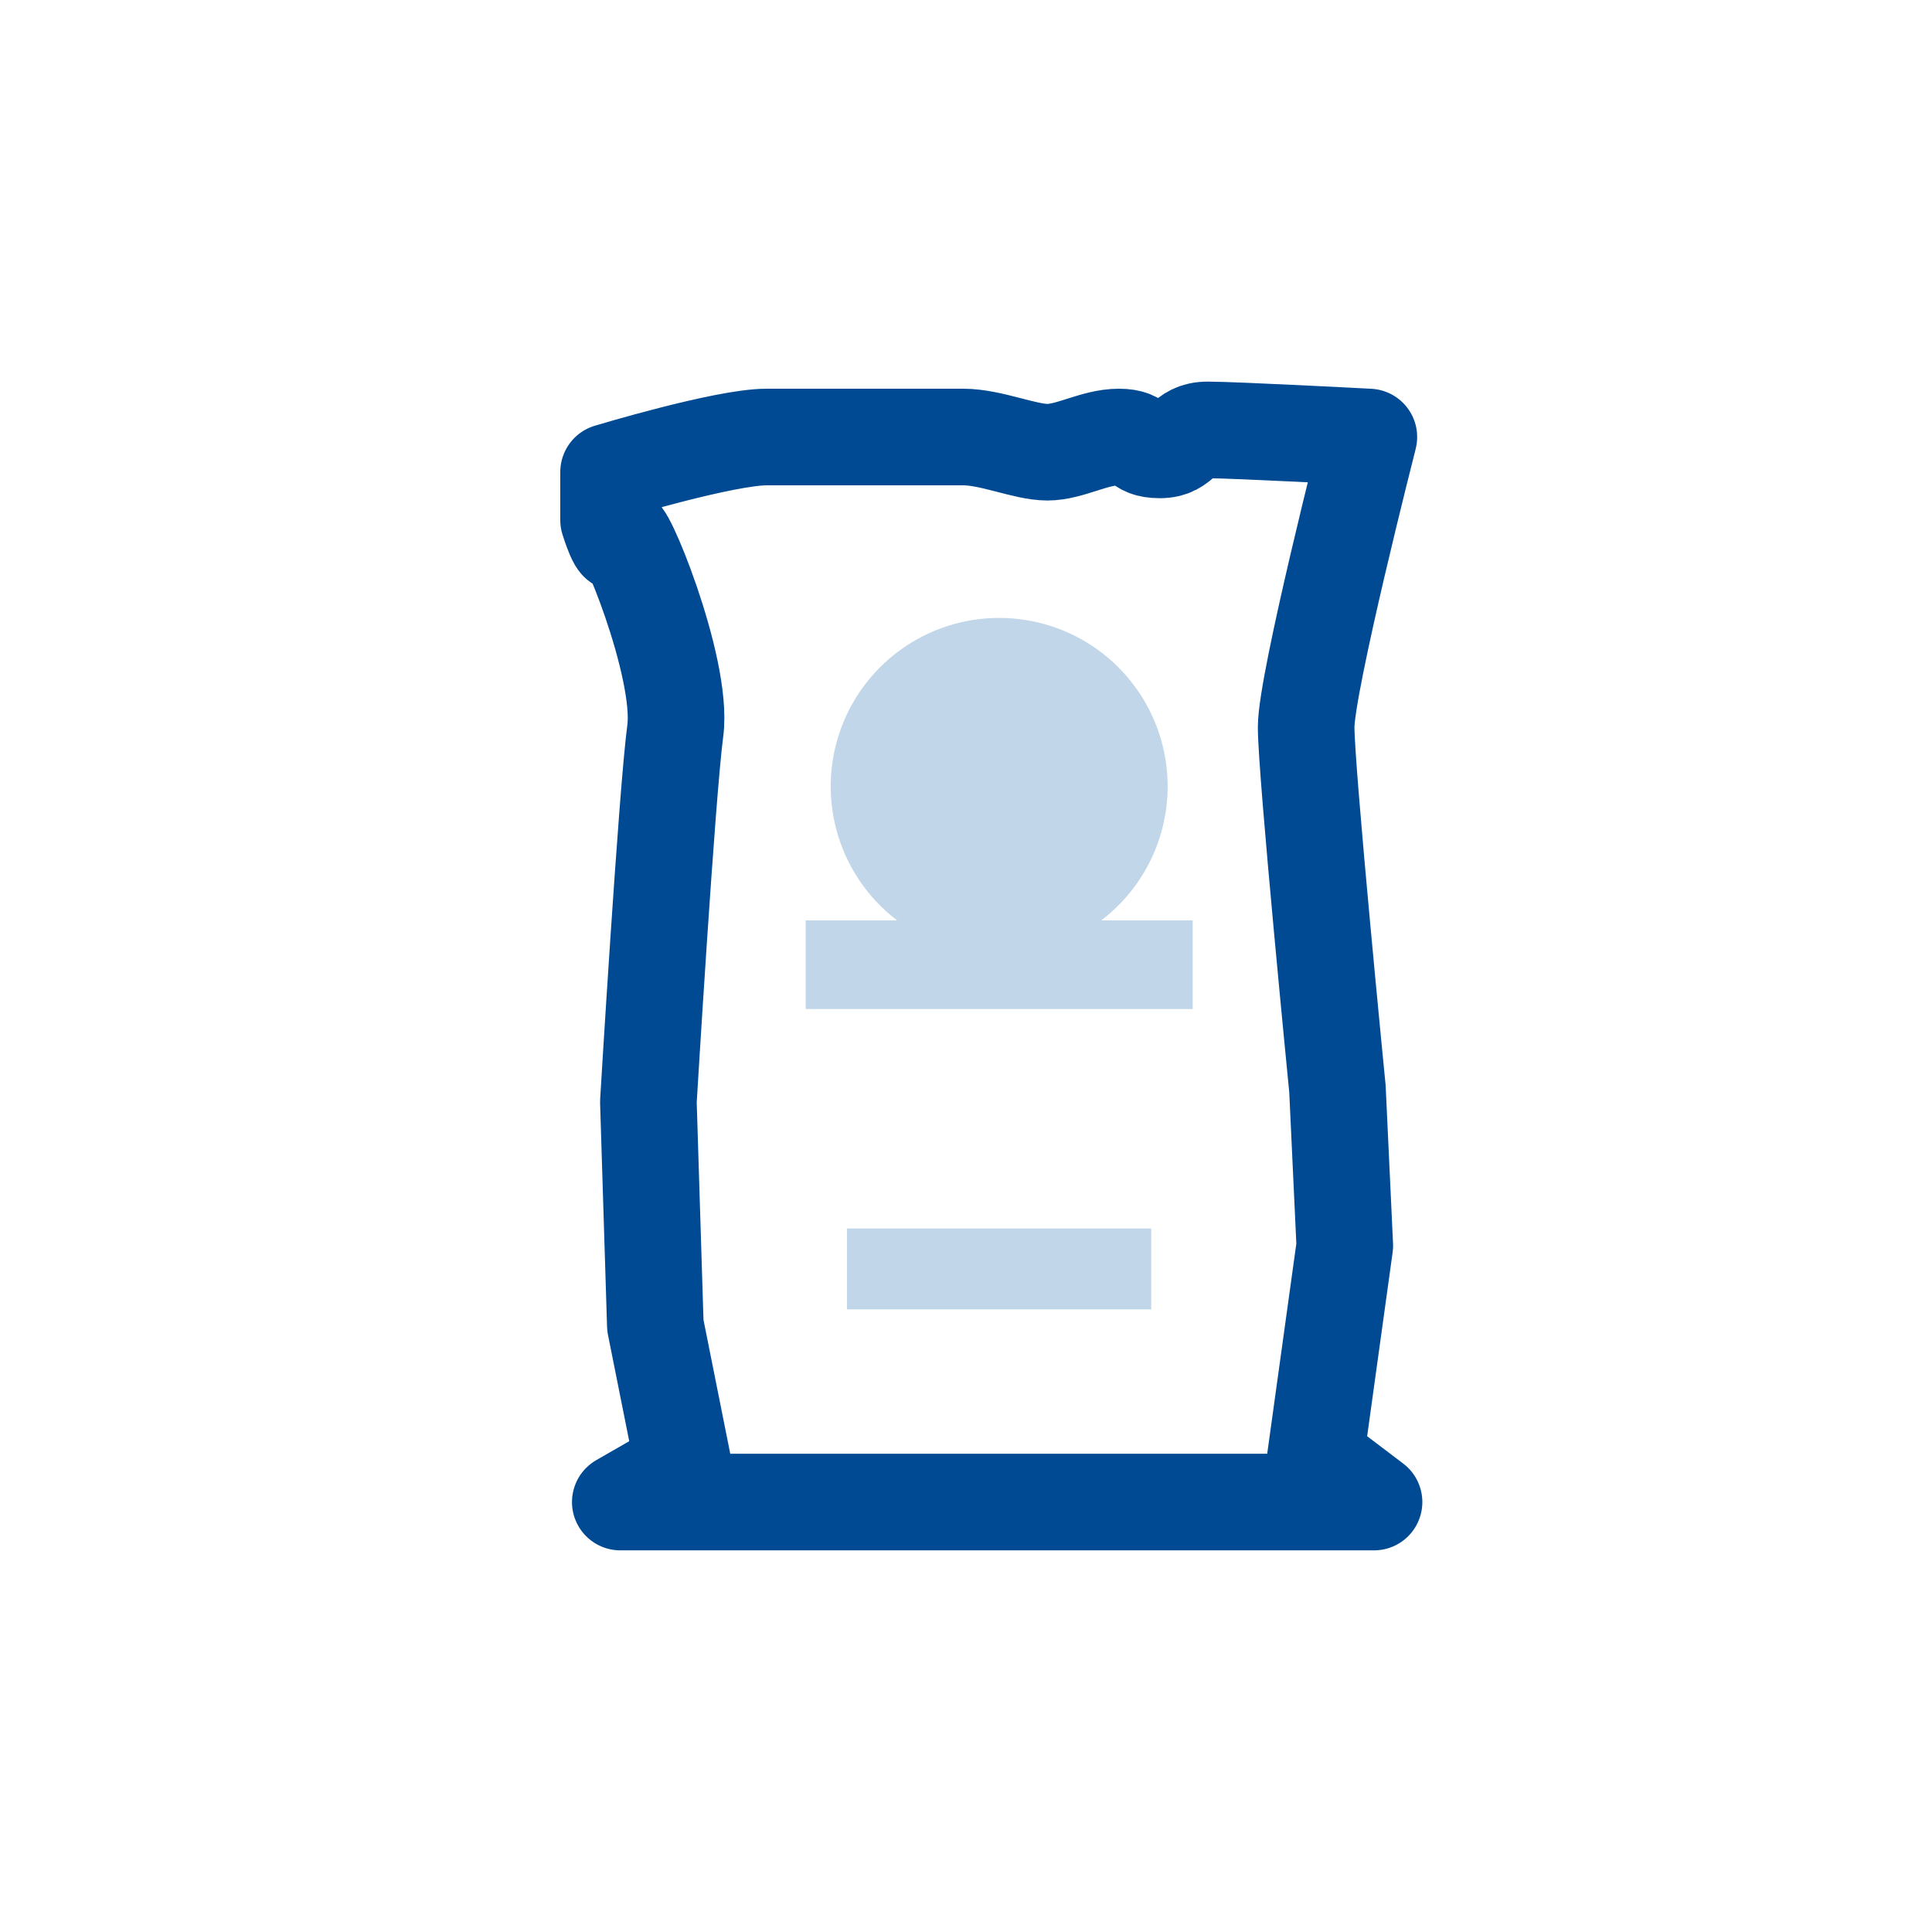 <?xml version="1.0" encoding="UTF-8"?> <svg xmlns="http://www.w3.org/2000/svg" width="65" height="65" viewBox="0 0 65 65" fill="none"> <path opacity="0.25" d="M37.05 30.966C37.994 30.247 38.688 29.251 39.036 28.117C39.383 26.983 39.366 25.768 38.987 24.644C38.608 23.521 37.885 22.544 36.922 21.852C35.959 21.161 34.802 20.789 33.616 20.789C32.43 20.789 31.274 21.161 30.311 21.852C29.347 22.544 28.625 23.521 28.246 24.644C27.867 25.768 27.849 26.983 28.197 28.117C28.544 29.251 29.239 30.247 30.182 30.966H27.105V33.947H40.127V30.966H37.05Z" fill="#0B5EA4"></path> <path opacity="0.25" d="M38.731 41.331H28.496V44.053H38.731V41.331Z" fill="#0B5EA4"></path> <path d="M46.054 14.703C46.054 14.703 43.944 22.966 43.944 24.466C43.944 25.965 44.997 36.634 44.997 36.634L45.244 41.912L44.256 49.04L46.228 50.535H20.869L22.992 49.313L22.048 44.59L21.814 37.067C21.814 37.067 22.433 26.732 22.719 24.587C23.005 22.442 20.869 17.333 20.869 18.048C20.869 18.763 20.475 17.498 20.475 17.498V15.881C20.475 15.881 24.375 14.703 25.792 14.703H32.404C33.349 14.703 34.476 15.214 35.238 15.214C36.001 15.214 36.816 14.703 37.643 14.703C38.471 14.703 38.181 15.136 39.021 15.136C39.862 15.136 39.749 14.464 40.633 14.464C41.517 14.464 46.054 14.703 46.054 14.703Z" stroke="#004A93" stroke-width="3.25" stroke-linecap="round" stroke-linejoin="round"></path> </svg> 